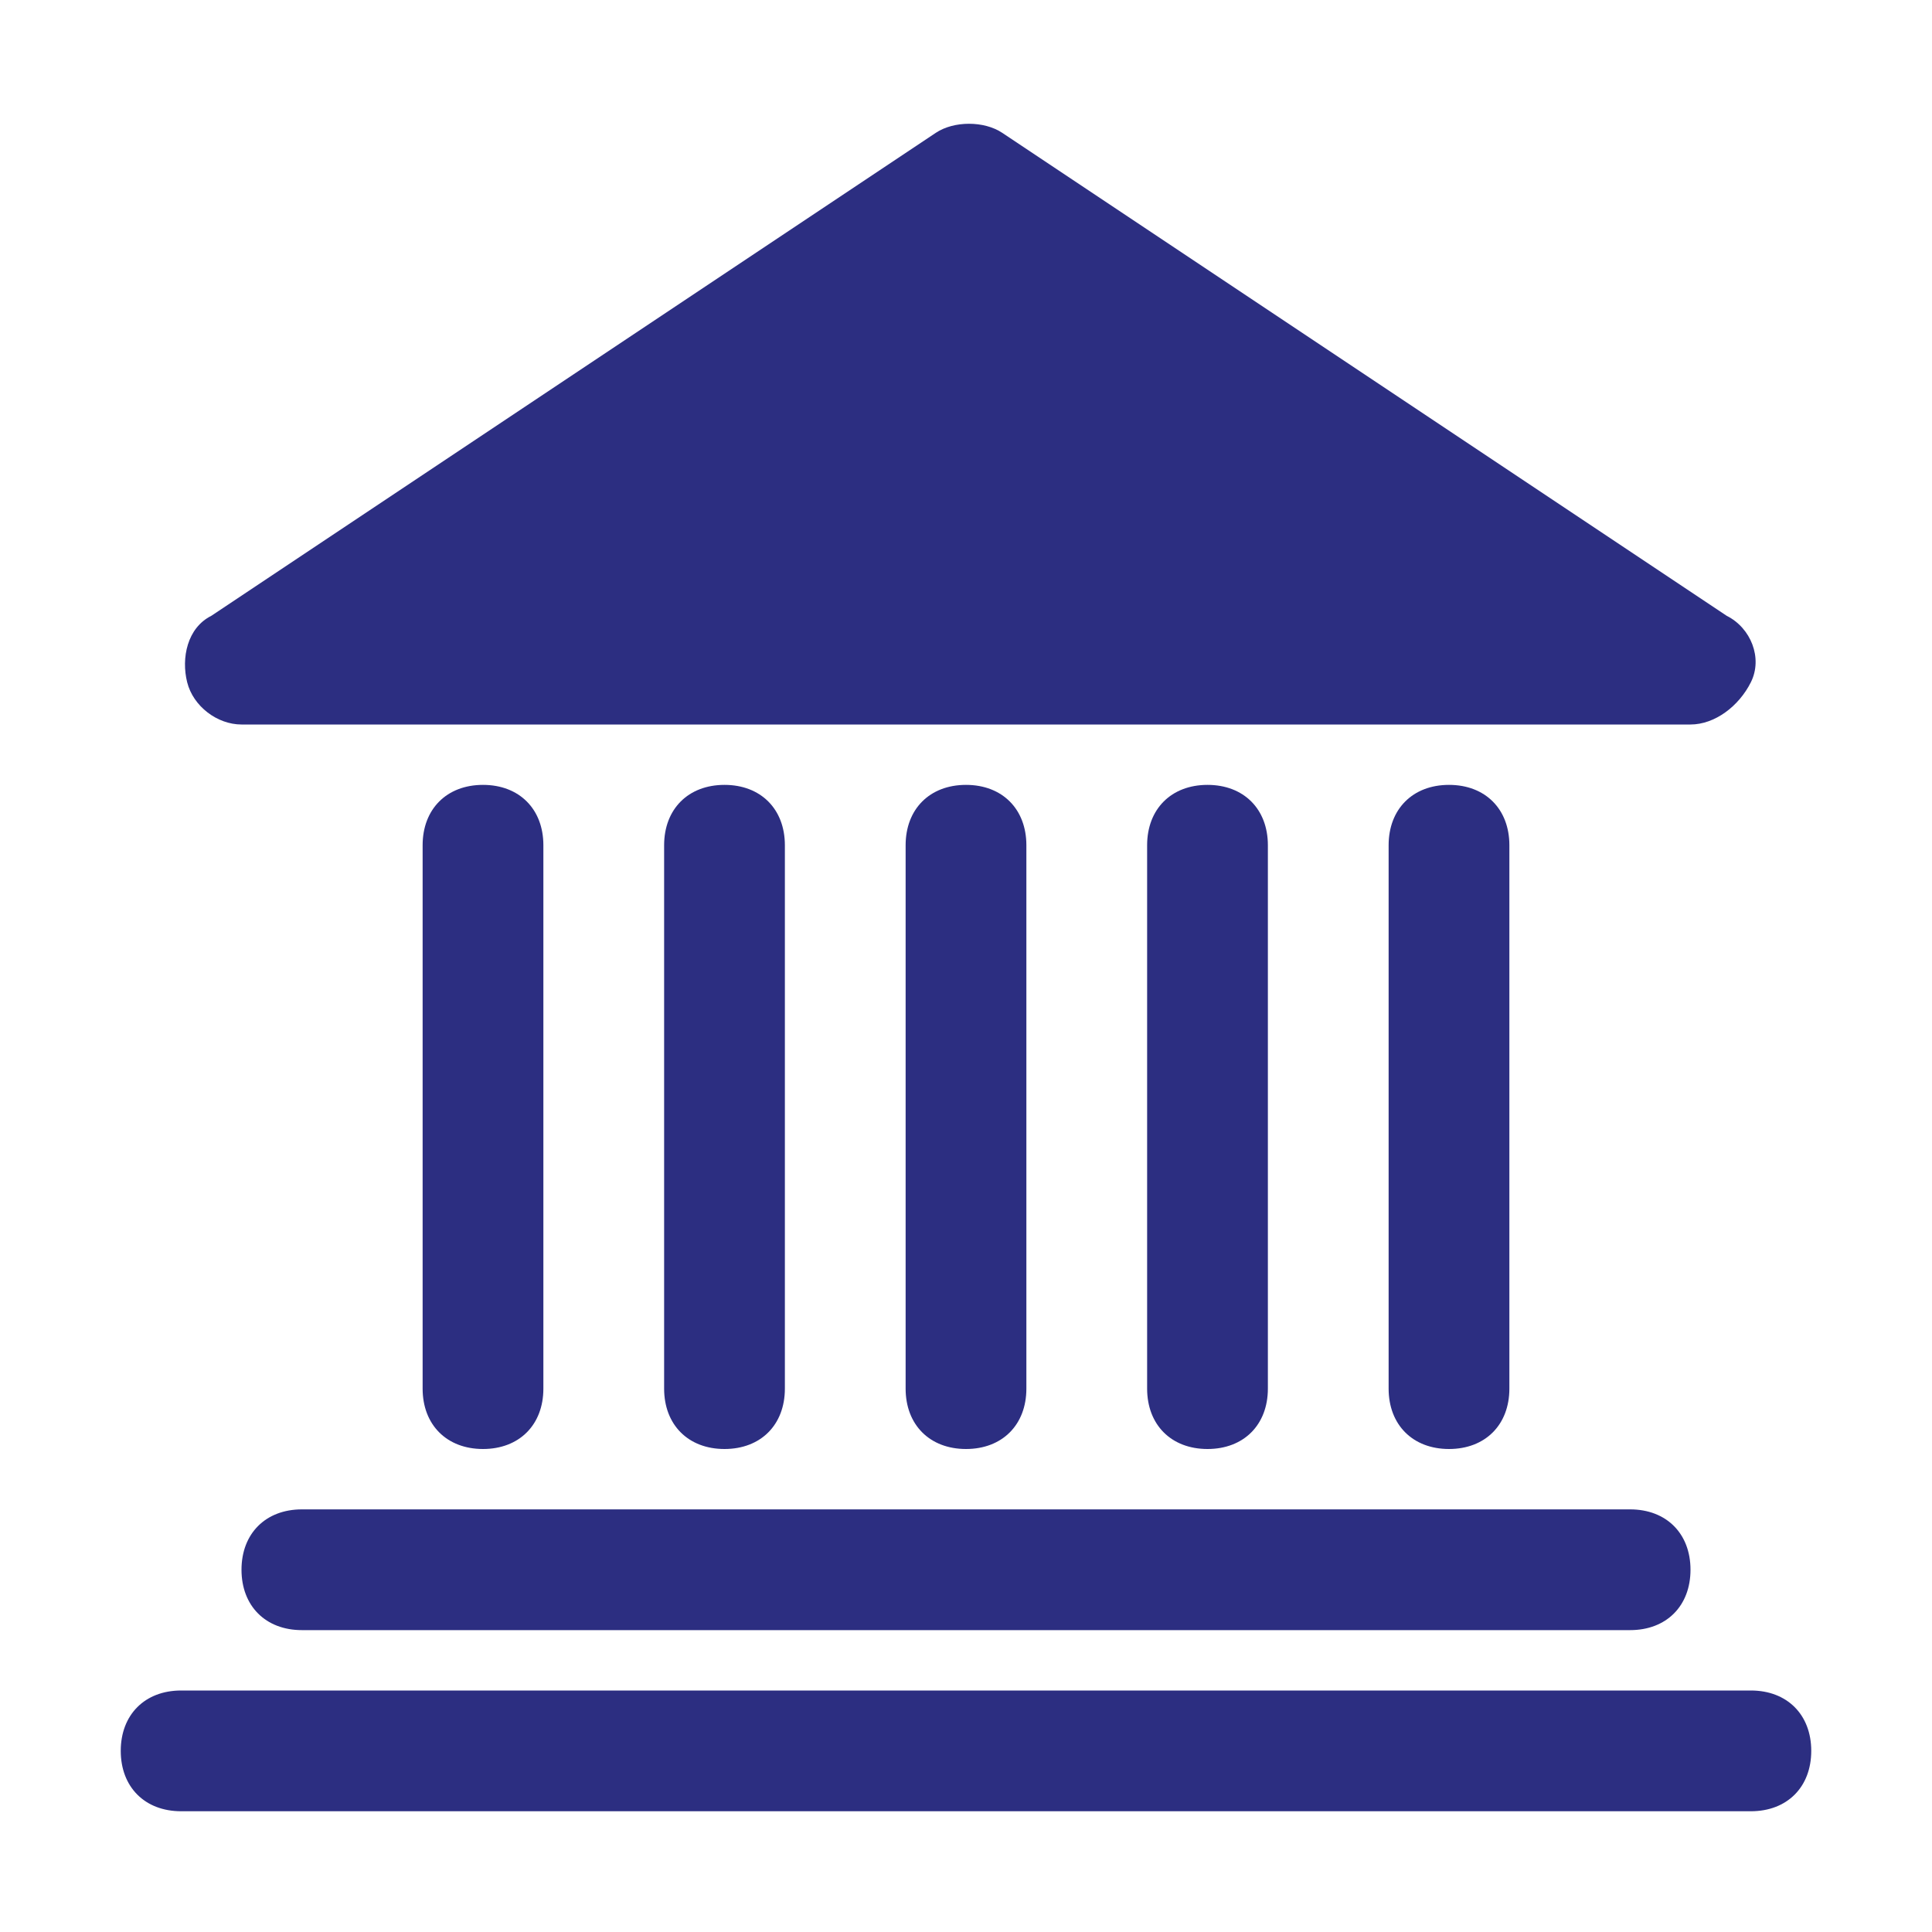 <!DOCTYPE svg PUBLIC "-//W3C//DTD SVG 1.1//EN" "http://www.w3.org/Graphics/SVG/1.1/DTD/svg11.dtd">
<!-- Uploaded to: SVG Repo, www.svgrepo.com, Transformed by: SVG Repo Mixer Tools -->
<svg fill="#2C2E81" height="800px" width="800px" version="1.1" id="Icons" xmlns="http://www.w3.org/2000/svg" xmlns:xlink="http://www.w3.org/1999/xlink" viewBox="0 0 32 32" xml:space="preserve">
<g id="SVGRepo_bgCarrier" stroke-width="0"/>
<g id="SVGRepo_tracerCarrier" stroke-linecap="round" stroke-linejoin="round"/>
<g id="SVGRepo_iconCarrier"> <g> <path d="M4,26c0,0.6,0.4,1,1,1h22c0.6,0,1-0.4,1-1s-0.4-1-1-1H5C4.4,25,4,25.4,4,26z"/> <path d="M29,28H3c-0.6,0-1,0.4-1,1s0.4,1,1,1h26c0.6,0,1-0.4,1-1S29.6,28,29,28z"/> <path d="M4,12h24c0.4,0,0.8-0.3,1-0.7s0-0.9-0.4-1.1l-12-8c-0.3-0.2-0.8-0.2-1.1,0l-12,8c-0.4,0.2-0.5,0.7-0.4,1.1S3.6,12,4,12z"/> <path d="M17,23v-9c0-0.6-0.4-1-1-1s-1,0.4-1,1v9c0,0.6,0.4,1,1,1S17,23.6,17,23z"/> <path d="M13,23v-9c0-0.6-0.4-1-1-1s-1,0.4-1,1v9c0,0.6,0.4,1,1,1S13,23.6,13,23z"/> <path d="M9,23v-9c0-0.6-0.4-1-1-1s-1,0.4-1,1v9c0,0.6,0.4,1,1,1S9,23.6,9,23z"/> <path d="M25,23v-9c0-0.6-0.4-1-1-1s-1,0.4-1,1v9c0,0.6,0.4,1,1,1S25,23.6,25,23z"/> <path d="M21,23v-9c0-0.6-0.4-1-1-1s-1,0.4-1,1v9c0,0.6,0.4,1,1,1S21,23.6,21,23z"/> </g> </g>
</svg>